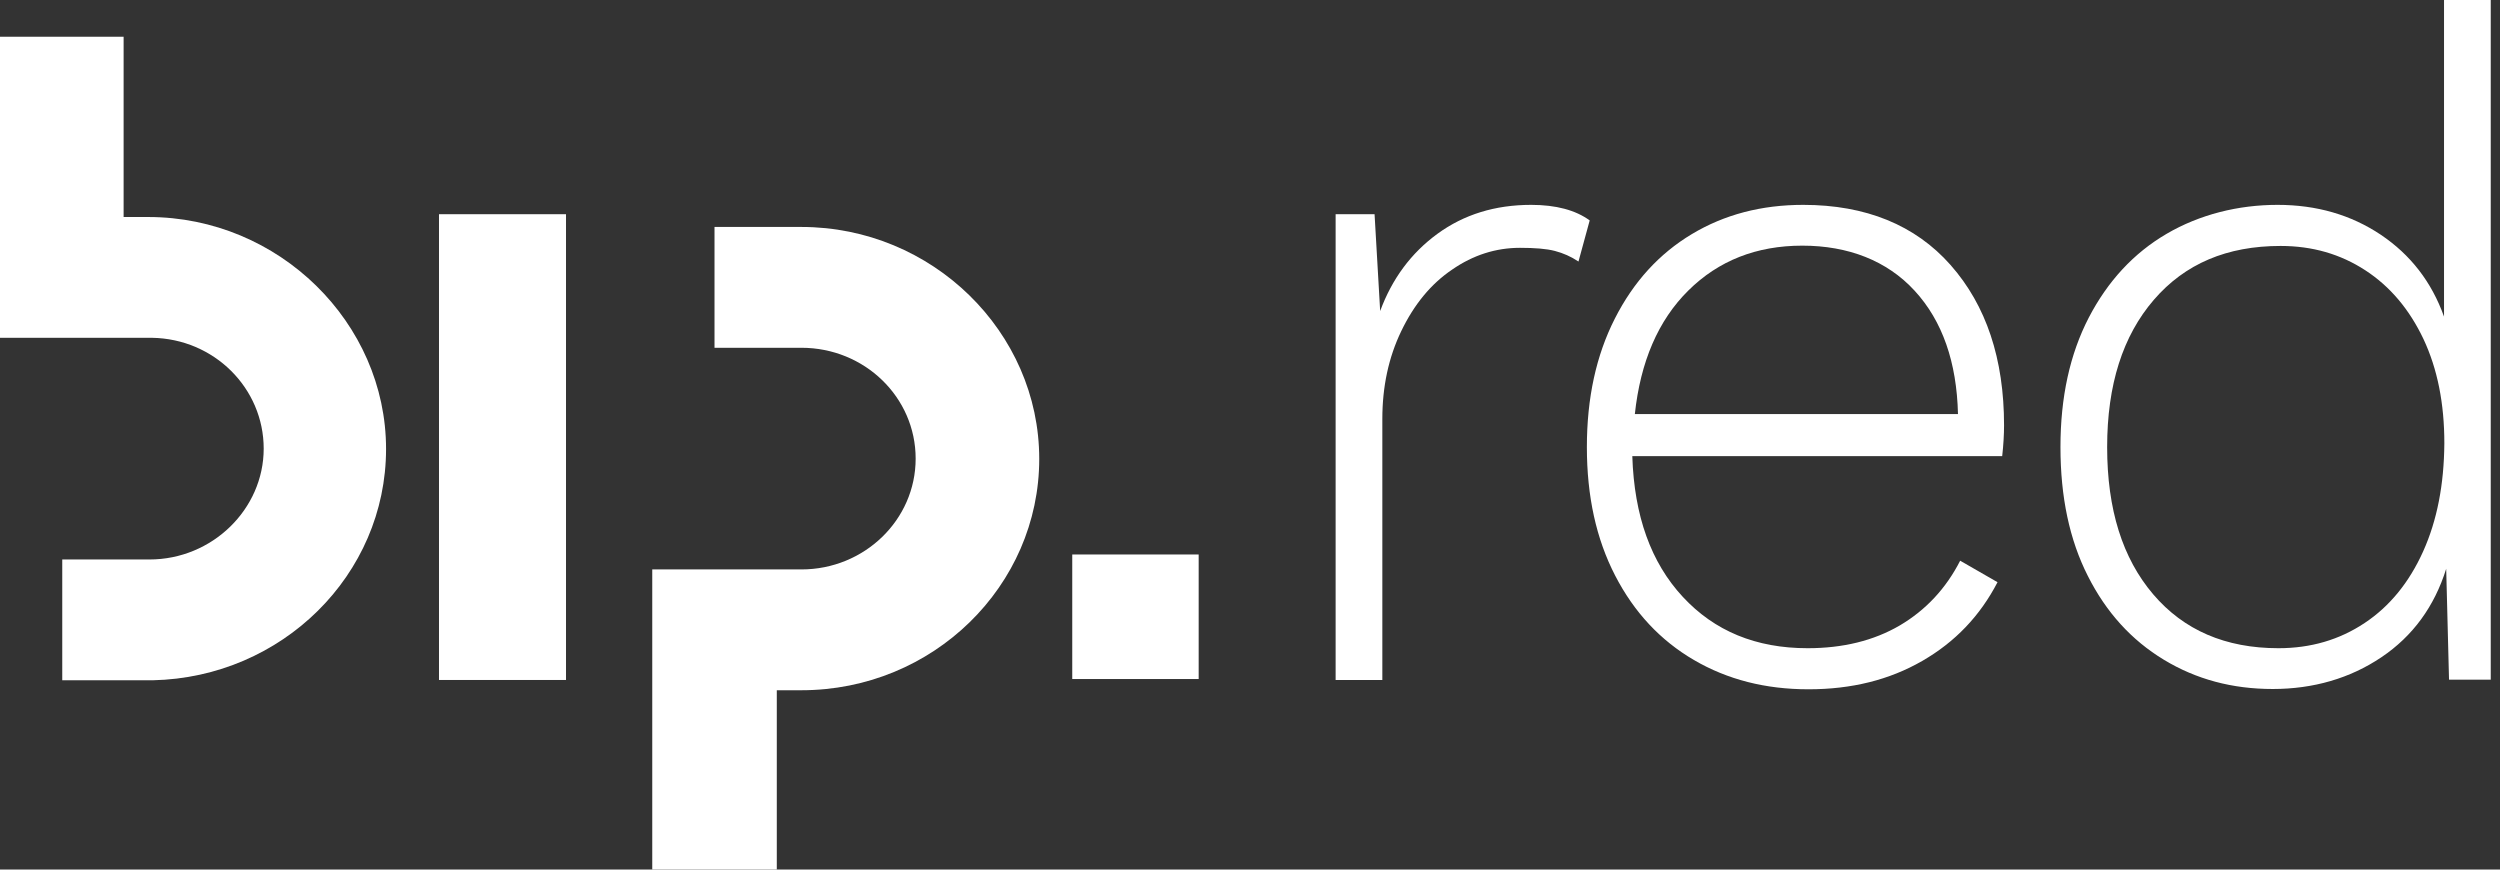 <svg width="92" height="32" viewBox="0 0 92 32" fill="none" xmlns="http://www.w3.org/2000/svg">
<rect x="0" y="0" width="92" height="32" fill="#333333" stroke="none"/>
<path d="M44.111 20.405H39.459V24.988H44.111V20.405Z" fill="white"/>
<path d="M5.454 7.986H4.549V1.352H0V12.431H5.591C7.883 12.466 9.704 14.287 9.704 16.51C9.704 18.733 7.814 20.589 5.499 20.589H2.291V25.034H5.625C10.369 24.931 14.207 21.162 14.207 16.521C14.207 11.881 10.266 7.986 5.454 7.986Z" fill="white"/>
<path d="M29.491 8.352H26.294V12.798H29.491C31.817 12.798 33.696 14.619 33.696 16.877C33.696 19.134 31.805 20.955 29.491 20.955H24.003V32H28.586V25.401H29.491C34.337 25.401 38.244 21.562 38.244 16.888C38.244 12.213 34.303 8.352 29.491 8.352Z" fill="white"/>
<path d="M20.829 7.883H16.155V25.023H20.829V7.883Z" fill="white"/>
<path d="M56.347 7.539C55.018 7.539 53.872 7.894 52.898 8.604C51.924 9.315 51.225 10.266 50.79 11.446L50.584 7.883H49.151V25.023H50.87V15.421C50.87 14.23 51.099 13.153 51.569 12.179C52.039 11.205 52.657 10.449 53.437 9.922C54.216 9.383 55.052 9.12 55.934 9.12C56.484 9.12 56.908 9.154 57.217 9.234C57.527 9.315 57.813 9.441 58.088 9.624L58.501 8.112C57.985 7.734 57.263 7.539 56.347 7.539Z" fill="white"/>
<path d="M66.359 7.539C64.824 7.539 63.461 7.894 62.258 8.616C61.055 9.338 60.115 10.369 59.428 11.721C58.74 13.073 58.397 14.642 58.397 16.453C58.397 18.263 58.74 19.832 59.439 21.184C60.138 22.536 61.101 23.567 62.338 24.289C63.575 25.011 64.973 25.366 66.554 25.366C68.135 25.366 69.522 25.023 70.736 24.324C71.951 23.625 72.867 22.662 73.509 21.425L72.134 20.634C71.607 21.666 70.862 22.456 69.911 23.017C68.949 23.579 67.815 23.854 66.52 23.854C64.618 23.854 63.094 23.224 61.926 21.963C60.757 20.703 60.138 18.985 60.069 16.785H73.681C73.727 16.372 73.749 15.994 73.749 15.65C73.749 13.21 73.096 11.239 71.779 9.75C70.484 8.284 68.662 7.539 66.359 7.539ZM60.161 15.249C60.367 13.313 61.02 11.789 62.132 10.69C63.243 9.59 64.641 9.04 66.325 9.04C68.009 9.04 69.442 9.59 70.461 10.701C71.481 11.812 72.008 13.325 72.054 15.238H60.161V15.249Z" fill="white"/>
<path d="M89.94 0V11.652C89.482 10.369 88.703 9.372 87.614 8.639C86.514 7.905 85.254 7.539 83.811 7.539C82.367 7.539 80.946 7.894 79.732 8.604C78.517 9.315 77.566 10.346 76.868 11.686C76.169 13.038 75.825 14.619 75.825 16.453C75.825 18.286 76.157 19.867 76.833 21.196C77.509 22.536 78.437 23.556 79.629 24.278C80.82 25 82.149 25.355 83.639 25.355C85.128 25.355 86.48 24.965 87.637 24.186C88.794 23.407 89.585 22.319 90.02 20.932L90.124 25.011H91.659V0H89.94ZM89.172 20.291C88.657 21.436 87.935 22.319 87.019 22.926C86.091 23.545 85.037 23.854 83.845 23.854C81.897 23.854 80.362 23.189 79.239 21.872C78.105 20.543 77.543 18.744 77.543 16.453C77.543 14.161 78.116 12.362 79.262 11.033C80.408 9.704 81.954 9.051 83.925 9.051C85.094 9.051 86.125 9.349 87.041 9.945C87.958 10.541 88.668 11.389 89.184 12.477C89.7 13.577 89.952 14.848 89.952 16.315C89.94 17.827 89.688 19.145 89.172 20.291Z" fill="white"/>
</svg>
